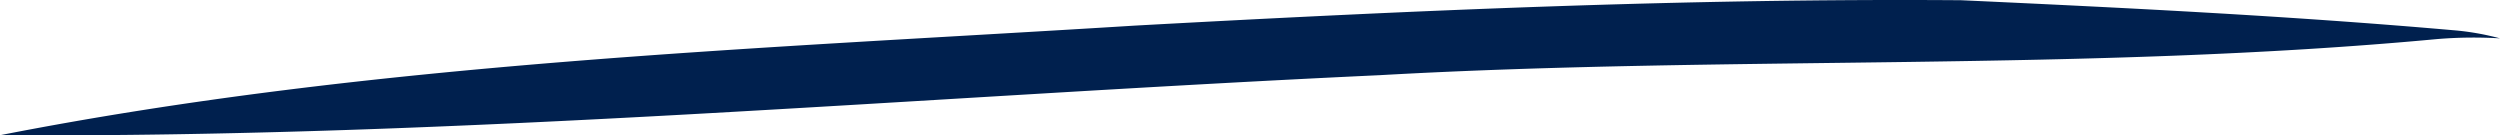 <svg id="Layer_1" data-name="Layer 1" xmlns="http://www.w3.org/2000/svg" viewBox="0 0 112.551 6.093" fill="#00204e"><path d="M112.551,1.727a19.905,19.905,0,0,0-2.827.032c-15.825,1.473-31.742.731-47.6,1.625C41.413,4.346,20.75,6.214,0,6.087,16.83,2.79,34.016,2.215,51.09,1.153,63.475.476,75.879-.083,88.284.01c7.385.34,14.783.705,22.147,1.349A11.84,11.84,0,0,1,112.551,1.727Z"/></svg>